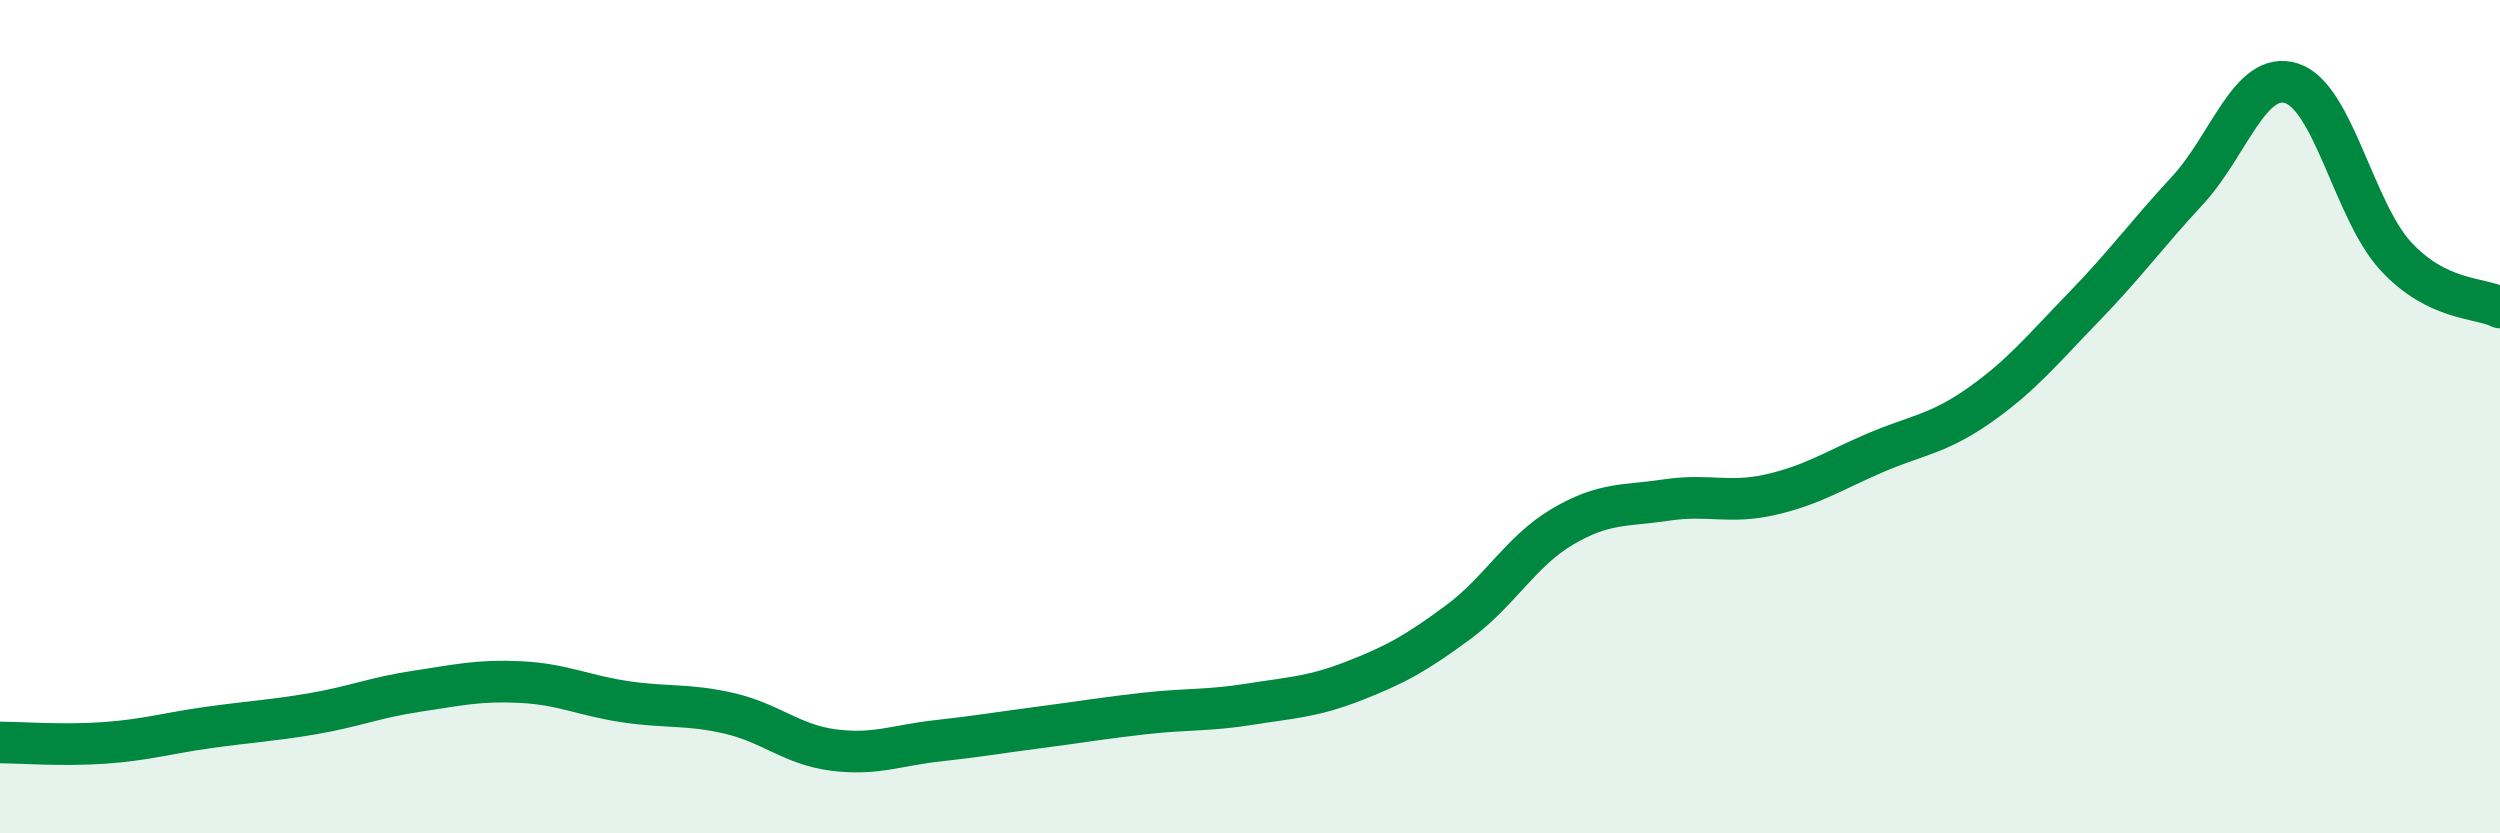 
    <svg width="60" height="20" viewBox="0 0 60 20" xmlns="http://www.w3.org/2000/svg">
      <path
        d="M 0,17.82 C 0.5,17.82 1.5,17.9 2.5,17.83 C 3.5,17.76 4,17.6 5,17.46 C 6,17.32 6.5,17.3 7.5,17.13 C 8.5,16.96 9,16.74 10,16.59 C 11,16.44 11.5,16.32 12.5,16.37 C 13.5,16.42 14,16.69 15,16.84 C 16,16.99 16.5,16.89 17.5,17.12 C 18.5,17.35 19,17.87 20,18 C 21,18.13 21.5,17.89 22.5,17.78 C 23.5,17.67 24,17.58 25,17.45 C 26,17.32 26.5,17.23 27.5,17.12 C 28.5,17.01 29,17.06 30,16.9 C 31,16.74 31.5,16.73 32.5,16.34 C 33.5,15.95 34,15.67 35,14.93 C 36,14.19 36.5,13.23 37.5,12.64 C 38.5,12.05 39,12.15 40,12 C 41,11.85 41.5,12.1 42.5,11.87 C 43.5,11.64 44,11.3 45,10.87 C 46,10.44 46.5,10.43 47.5,9.73 C 48.5,9.03 49,8.41 50,7.38 C 51,6.35 51.5,5.65 52.5,4.57 C 53.5,3.49 54,1.68 55,2 C 56,2.32 56.5,5.07 57.5,6.15 C 58.5,7.23 59.5,7.13 60,7.38L60 20L0 20Z"
        fill="#008740"
        opacity="0.1"
        stroke-linecap="round"
        stroke-linejoin="round"
      />
      <path
        d="M 0,17.82 C 0.5,17.82 1.5,17.9 2.5,17.83 C 3.5,17.76 4,17.6 5,17.46 C 6,17.32 6.5,17.3 7.5,17.13 C 8.5,16.96 9,16.74 10,16.59 C 11,16.44 11.5,16.32 12.5,16.37 C 13.5,16.42 14,16.69 15,16.84 C 16,16.99 16.5,16.89 17.5,17.12 C 18.5,17.35 19,17.87 20,18 C 21,18.13 21.5,17.89 22.5,17.78 C 23.5,17.67 24,17.58 25,17.45 C 26,17.32 26.5,17.23 27.5,17.12 C 28.5,17.01 29,17.06 30,16.9 C 31,16.74 31.5,16.73 32.5,16.34 C 33.5,15.95 34,15.67 35,14.93 C 36,14.19 36.5,13.23 37.5,12.64 C 38.5,12.05 39,12.15 40,12 C 41,11.85 41.5,12.1 42.5,11.87 C 43.5,11.64 44,11.3 45,10.87 C 46,10.44 46.5,10.43 47.5,9.73 C 48.5,9.03 49,8.41 50,7.38 C 51,6.35 51.5,5.65 52.5,4.57 C 53.5,3.49 54,1.68 55,2 C 56,2.32 56.5,5.07 57.5,6.15 C 58.5,7.23 59.5,7.13 60,7.38"
        stroke="#008740"
        stroke-width="1"
        fill="none"
        stroke-linecap="round"
        stroke-linejoin="round"
      />
    </svg>
  